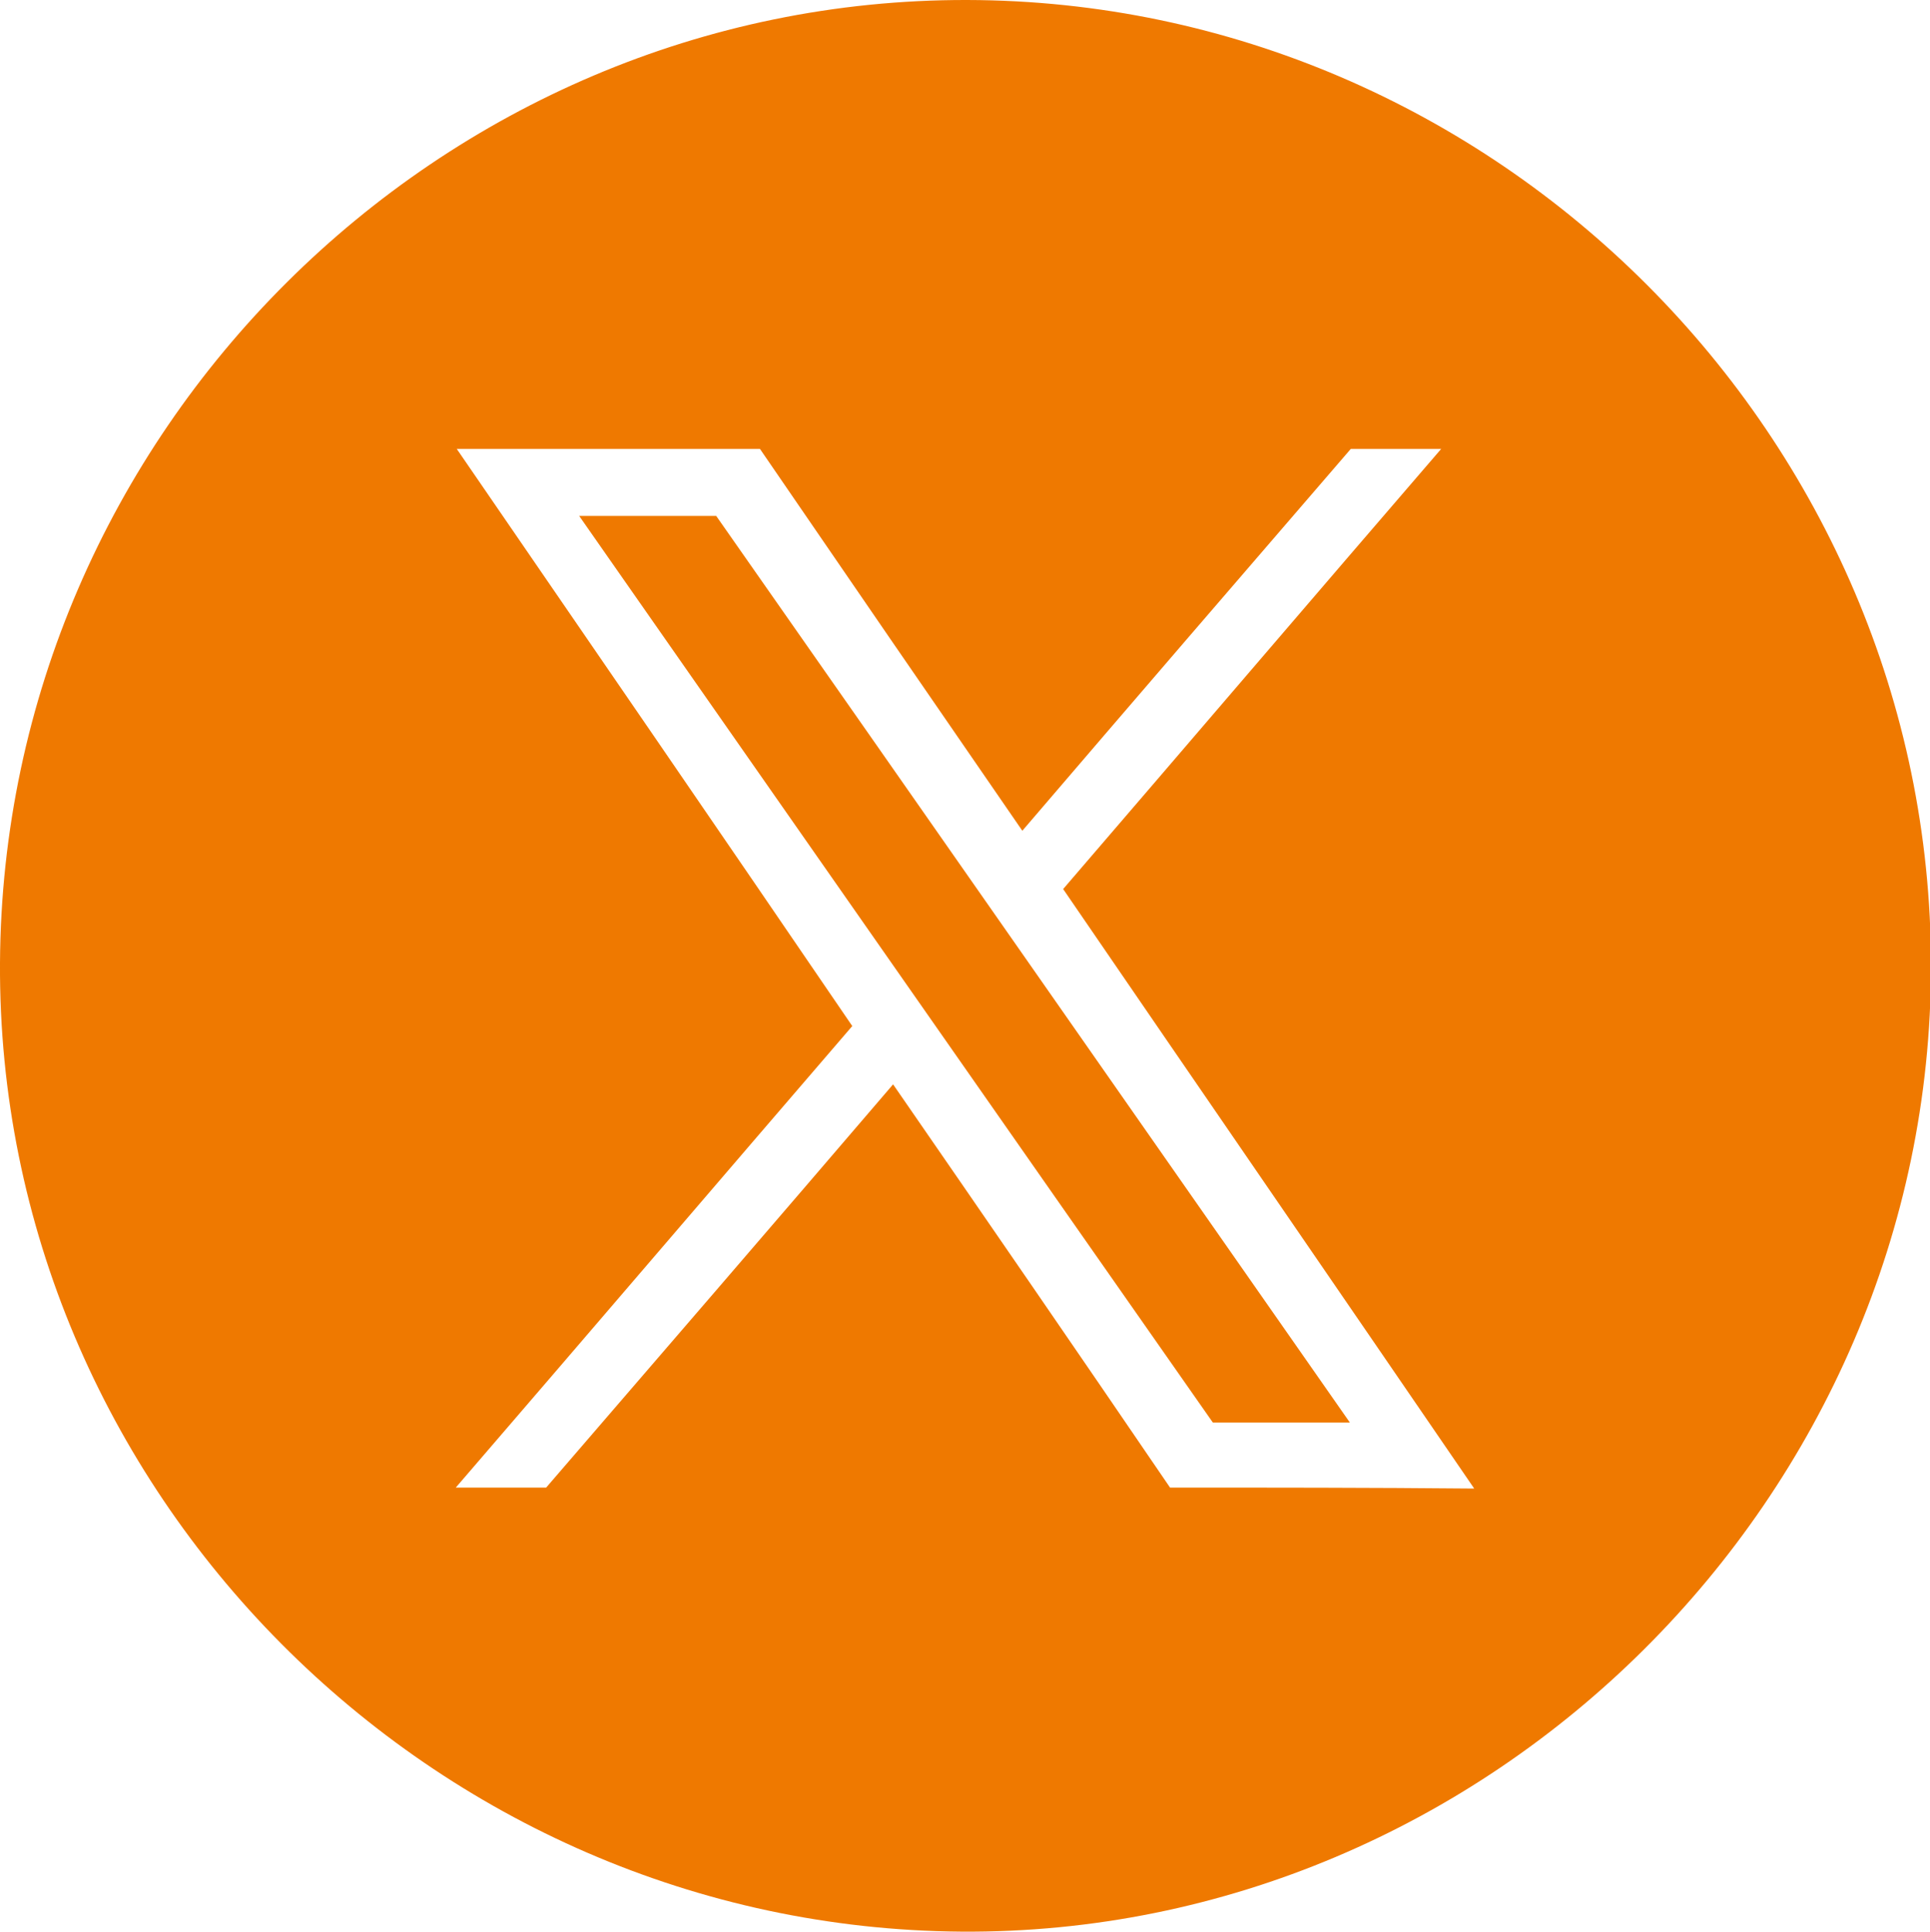 <svg version="1.1" id="Capa_1" xmlns="http://www.w3.org/2000/svg" x="0" y="0" viewBox="0 0 198.6 198.8" xml:space="preserve"><style>.st0{fill:#ef7900}</style><path class="st0" d="M59.6 53.1c21.8 31.2 43.5 62.3 65.2 93.3h14.1c-21.8-31.2-43.5-62.3-65.2-93.3H59.6z"/><path class="st0" d="M99.5 0C45.2-.1.3 44.6 0 99.1c-.3 54.3 44.5 99.3 98.9 99.7 54.4.4 99.8-44.8 99.8-99.4C198.7 45 153.9.1 99.5 0zm20.9 153.1c-9.4-13.8-18.9-27.6-28.5-41.5-11.9 13.9-23.8 27.7-35.7 41.5h-9.3c13.7-15.9 27.2-31.7 40.8-47.5C74.2 85.8 60.6 66 47 46.2h31.2c8.9 13 17.9 26.1 27 39.3 11.3-13.2 22.5-26.2 33.8-39.3h9.3c-13.1 15.2-26 30.3-38.9 45.3 14.1 20.6 28.2 41.1 42.3 61.7-10.6-.1-20.9-.1-31.3-.1z"/></svg>